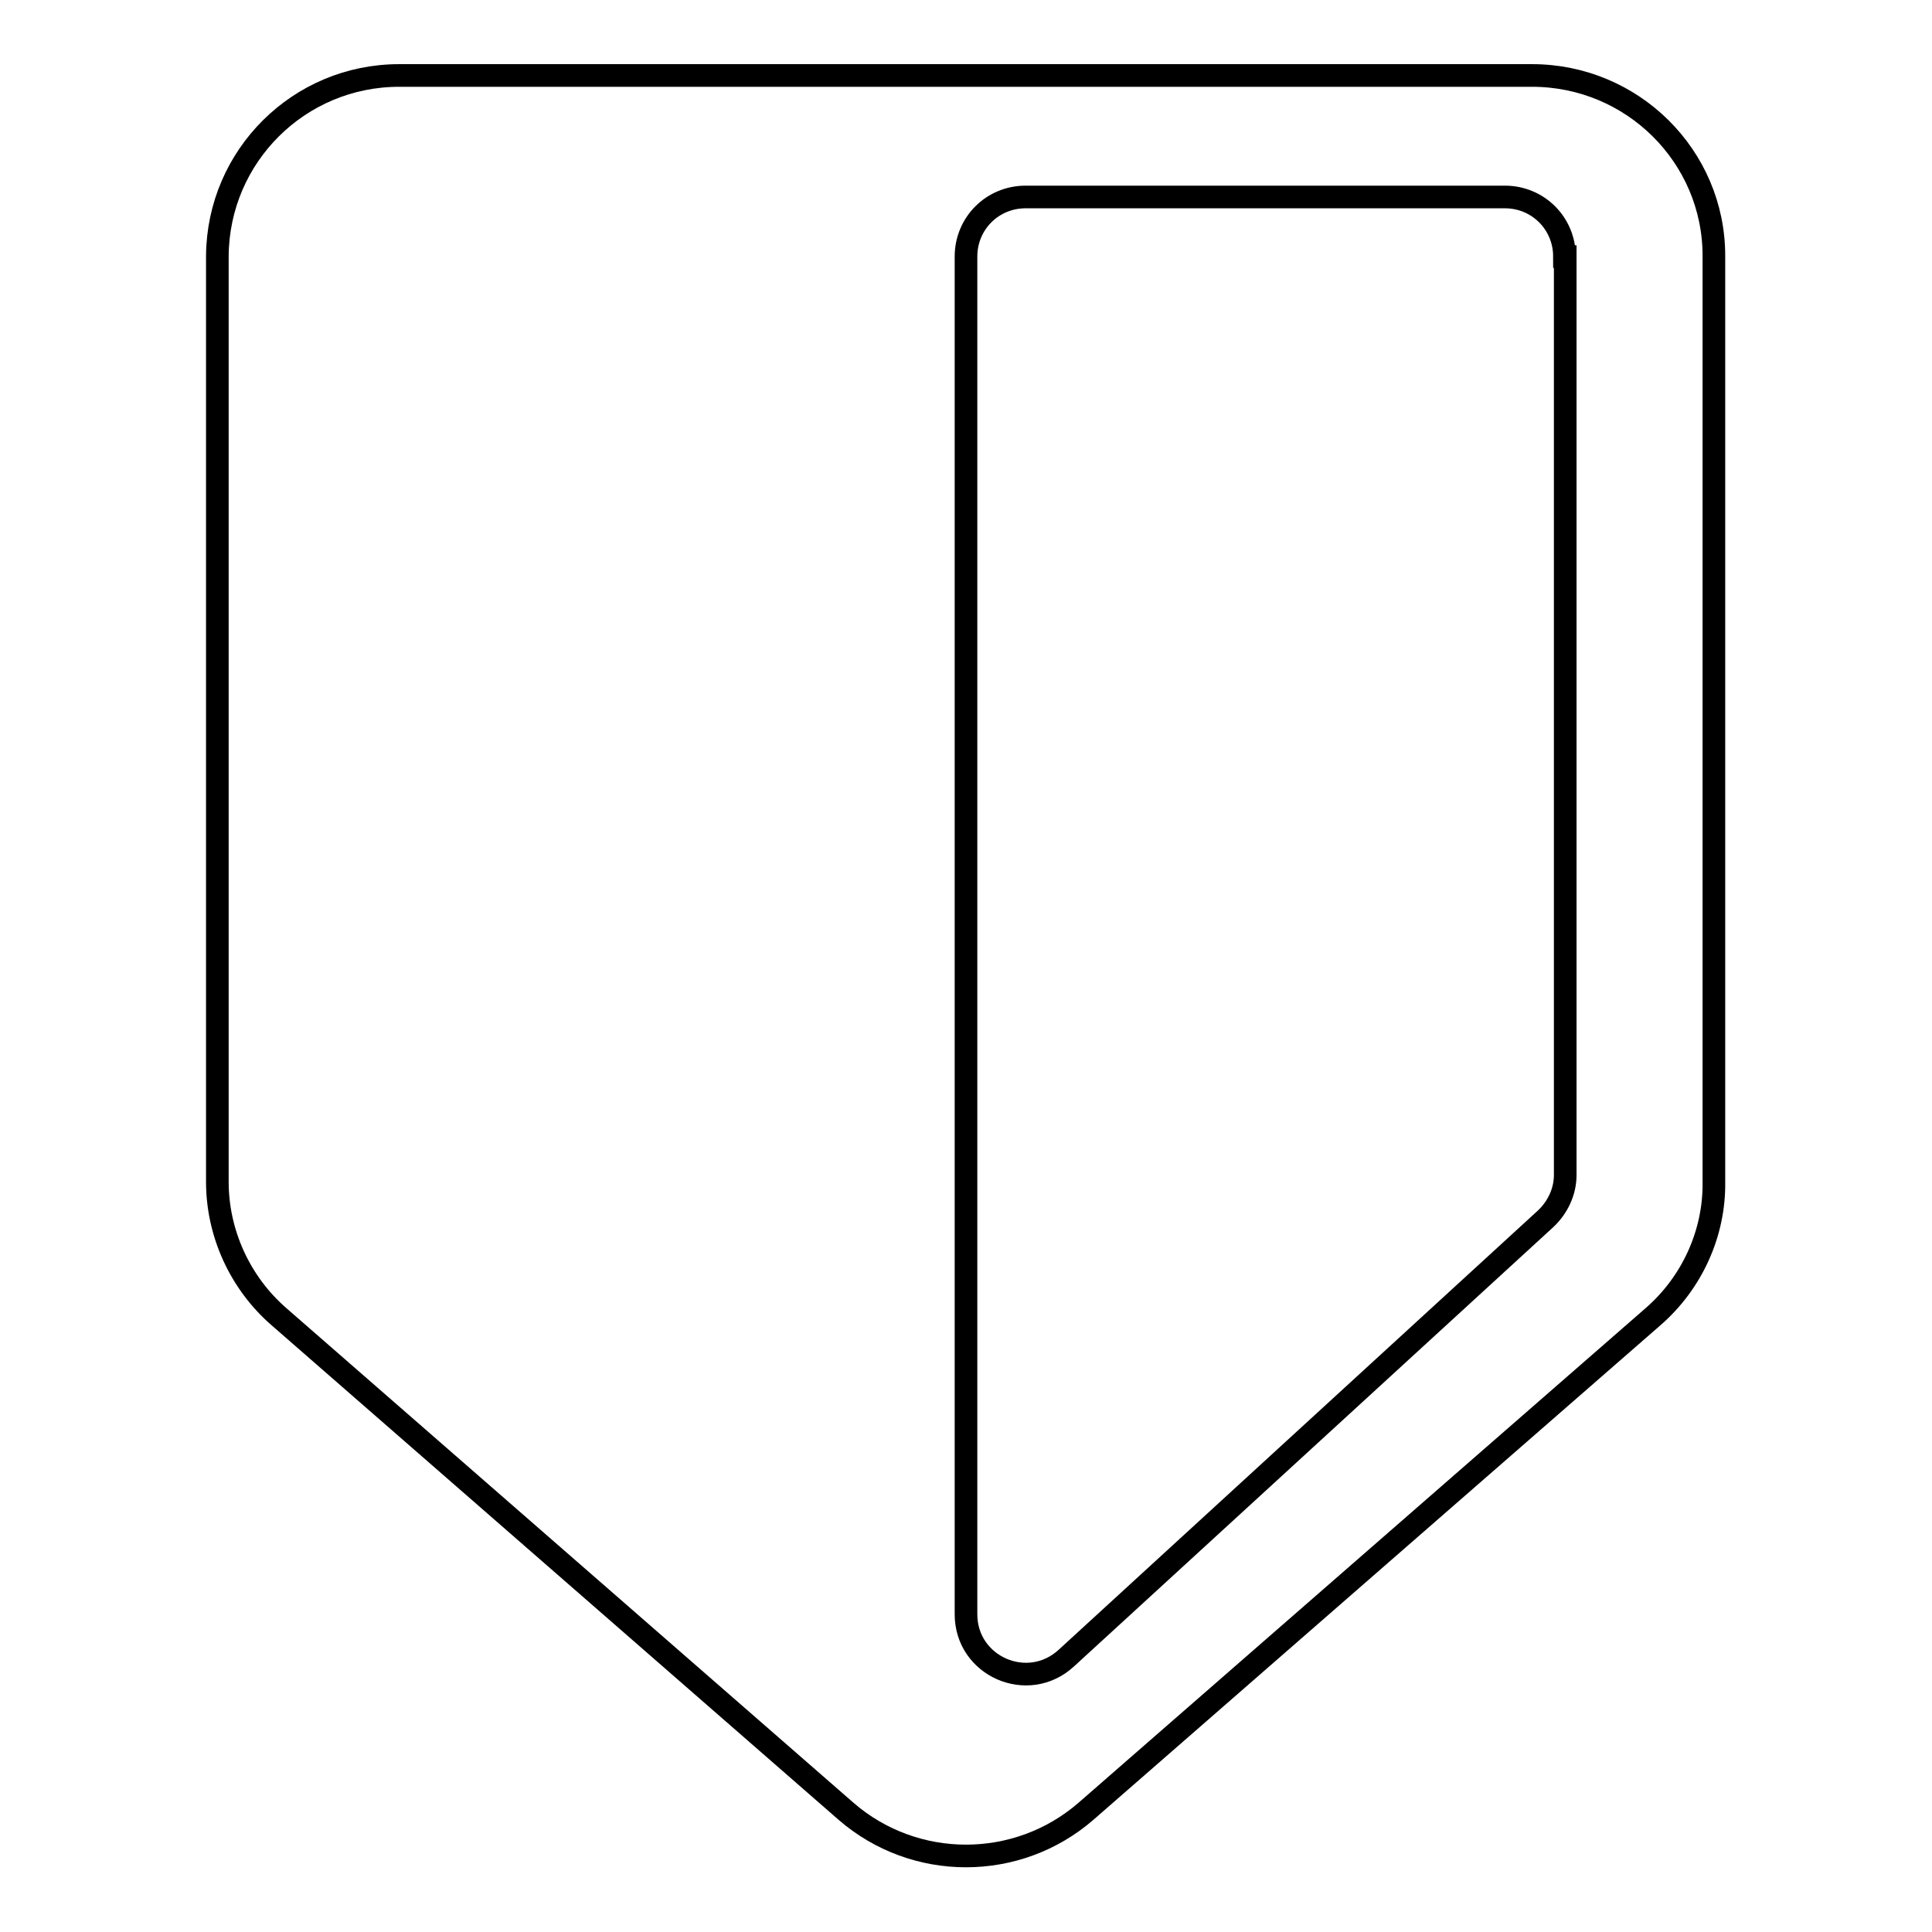 <?xml version="1.0" encoding="utf-8"?>
<!-- Svg Vector Icons : http://www.onlinewebfonts.com/icon -->
<!DOCTYPE svg PUBLIC "-//W3C//DTD SVG 1.1//EN" "http://www.w3.org/Graphics/SVG/1.1/DTD/svg11.dtd">
<svg version="1.1" xmlns="http://www.w3.org/2000/svg" xmlns:xlink="http://www.w3.org/1999/xlink" x="0px" y="0px" viewBox="0 0 256 256" enable-background="new 0 0 256 256" xml:space="preserve">
<g><g><path stroke-width="3" fill-opacity="0" stroke="#000000"  d="M219,174.5L143.9,240c-9.1,7.9-22.7,7.9-31.8,0L37,174.5c-5.2-4.5-8.2-11.1-8.2-17.9V33.9C28.9,20.7,39.6,10,52.9,10h150.1c13.3,0,24.1,10.7,24.1,23.9v122.7C227.2,163.4,224.2,170,219,174.5z M207.3,34c0-4.4-3.5-7.9-7.9-7.9h-63.5c-4.4,0-7.9,3.5-7.9,7.9v179.9c0,6.9,8.2,10.5,13.3,5.8l63.5-58.2c1.6-1.5,2.6-3.6,2.6-5.8V34z"/></g></g>
</svg>
